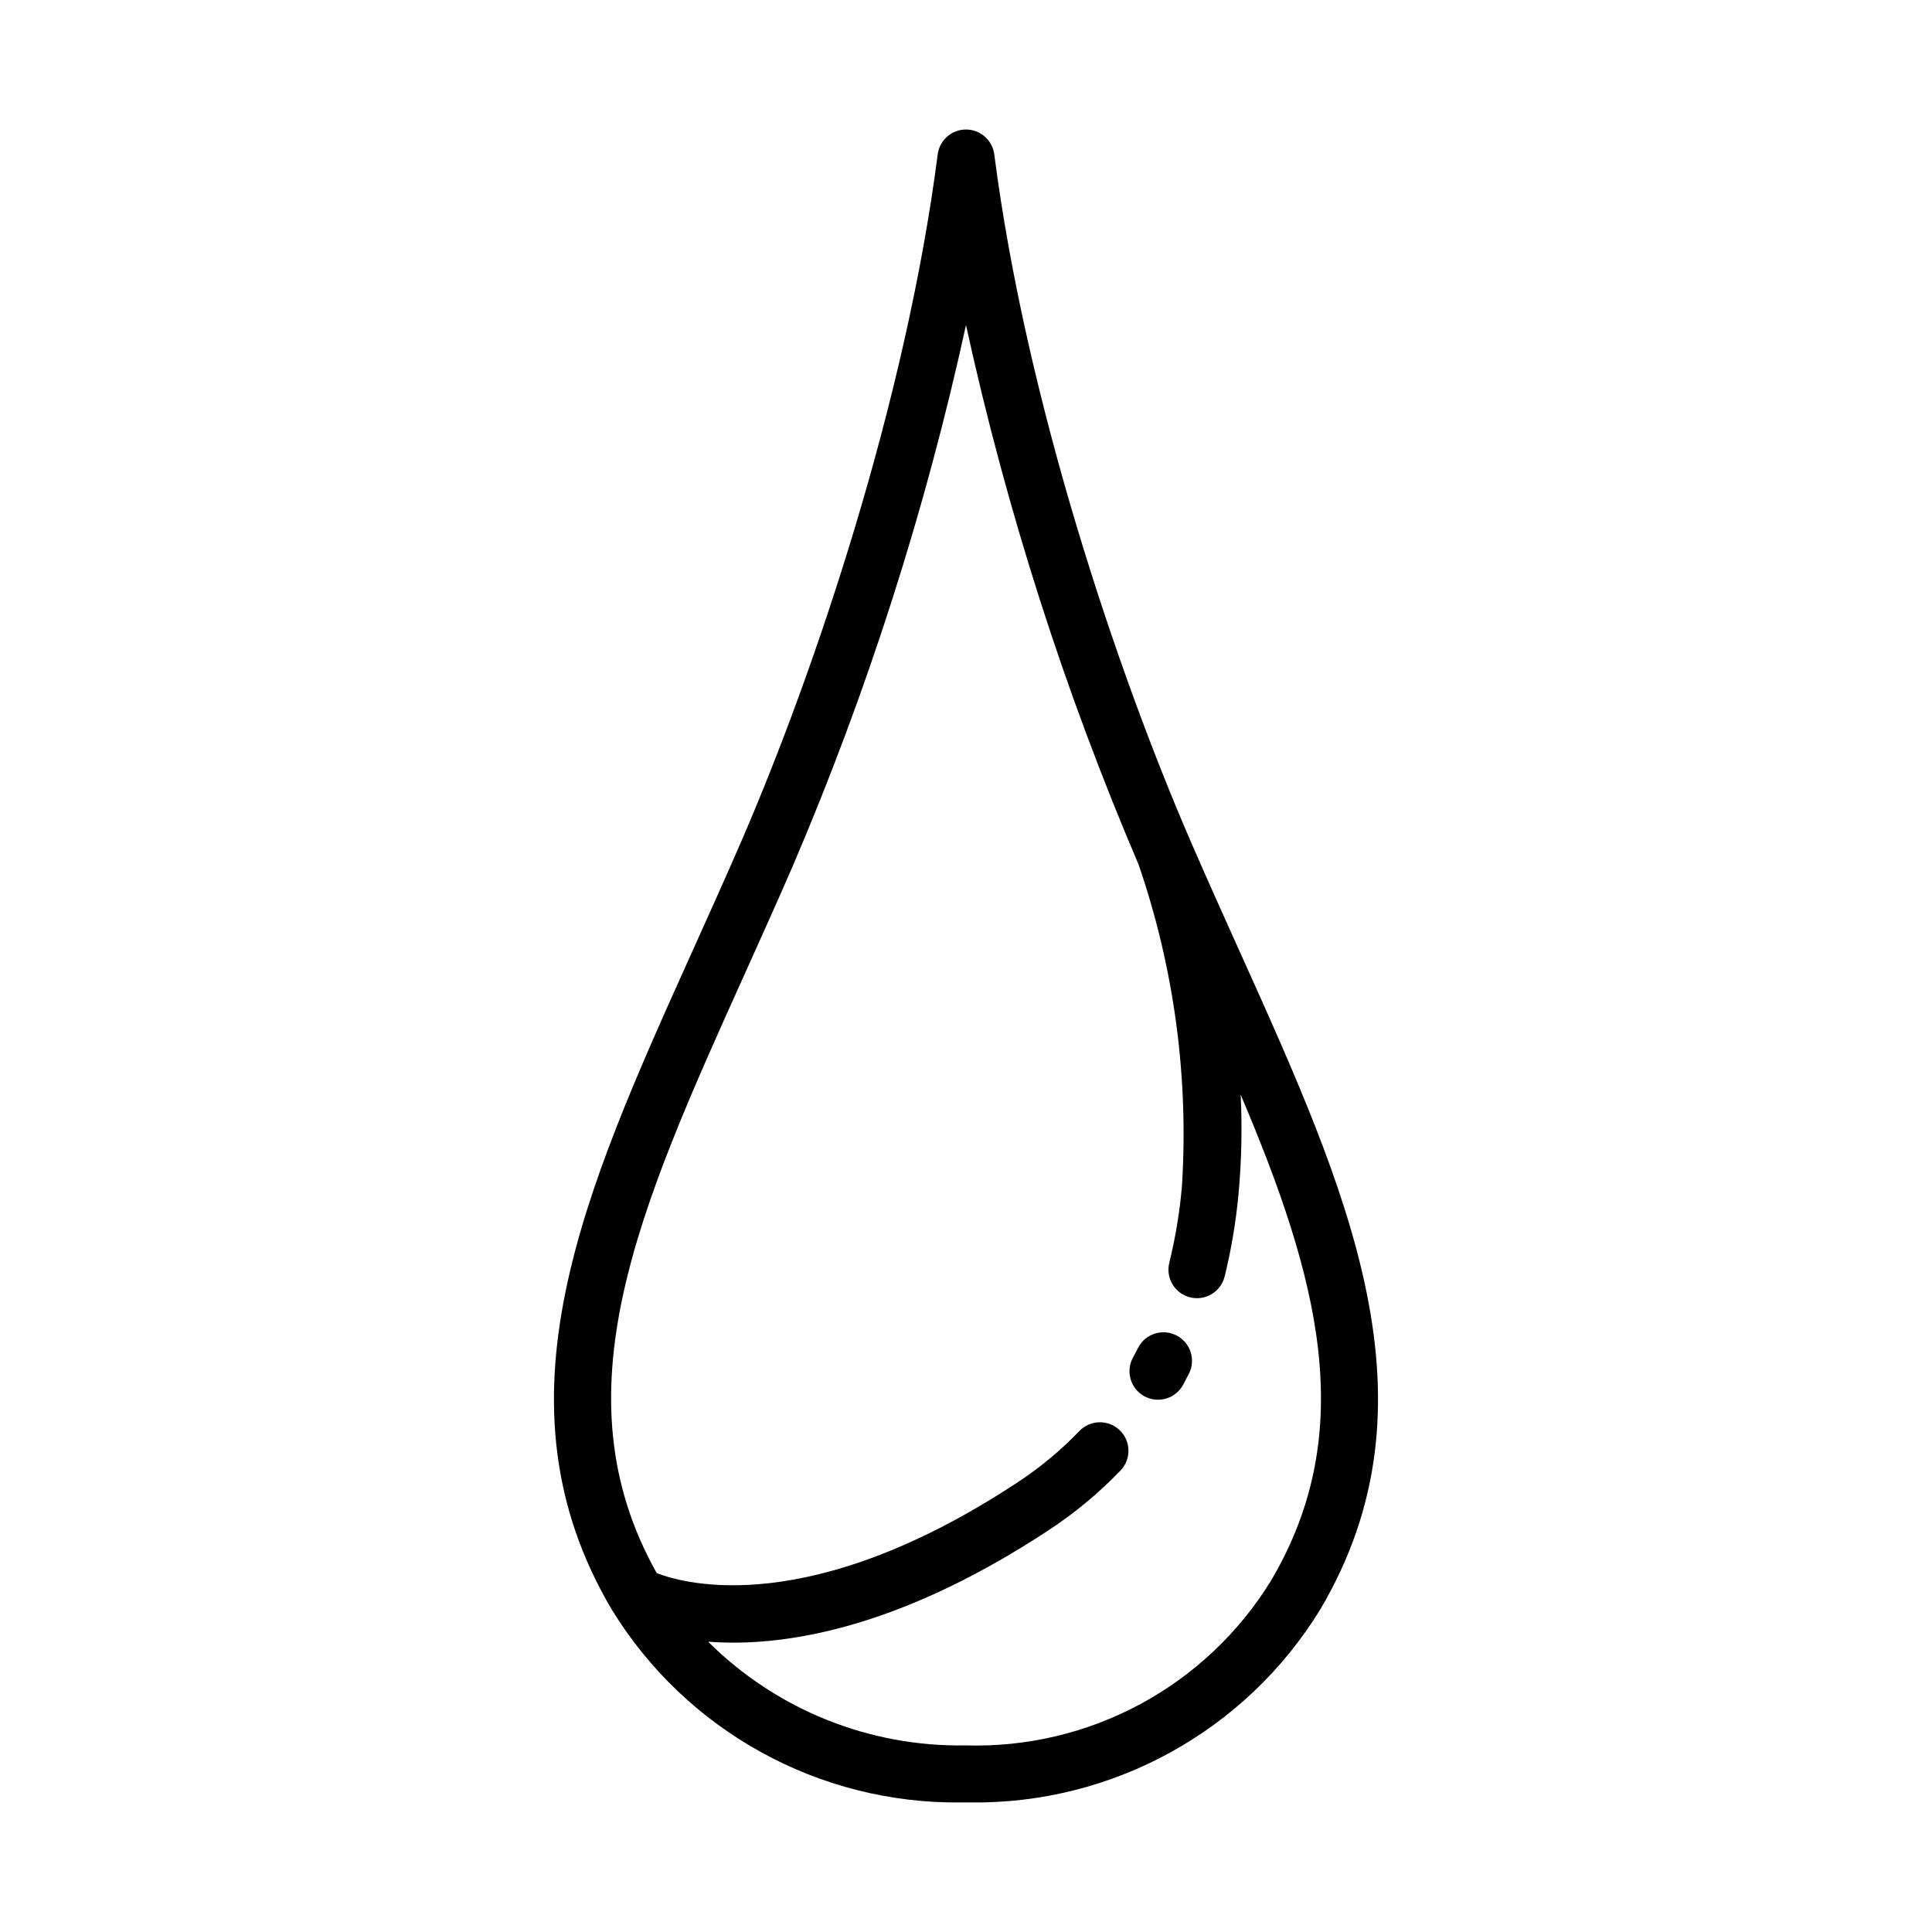 <?xml version="1.0" encoding="UTF-8"?>
<!-- Uploaded to: ICON Repo, www.iconrepo.com, Generator: ICON Repo Mixer Tools -->
<svg fill="#000000" width="800px" height="800px" version="1.1" viewBox="144 144 512 512" xmlns="http://www.w3.org/2000/svg">
 <g>
  <path d="m472.49 396.07c-4.191-9.305-8.5-18.863-12.781-28.723-19.734-45.461-43.816-117.26-52.215-182.43v-0.004c-0.488-3.769-3.695-6.59-7.496-6.59s-7.012 2.82-7.496 6.59c-8.395 65.16-32.477 136.96-52.215 182.43-4.281 9.859-8.59 19.418-12.785 28.723-28.91 64.121-53.879 119.5-21.359 174.52h0.004c19.727 32.141 54.898 51.539 92.605 51.082h2.34c37.758 0.5 72.992-18.906 92.754-51.082 32.523-55.02 7.555-110.4-21.355-174.52zm8.344 166.82c-8.457 13.754-20.391 25.027-34.594 32.695-14.207 7.664-30.184 11.445-46.32 10.961-25.535 0.457-50.164-9.461-68.262-27.484 2.086 0.16 4.301 0.254 6.66 0.254 19.16 0 47.316-5.957 83.438-29.703h0.004c6.977-4.566 13.414-9.906 19.195-15.918 2.887-3.012 2.781-7.797-0.234-10.684-3.016-2.883-7.797-2.781-10.684 0.234-4.992 5.188-10.555 9.793-16.578 13.734-54.812 36.039-87.926 26.82-95.418 23.914-26.758-47.633-4.668-96.711 23.242-158.62 4.223-9.363 8.562-18.984 12.871-28.91v-0.004c19.754-46.184 35.105-94.133 45.844-143.21 10.723 48.992 26.039 96.863 45.746 142.98 9.43 27.445 13.328 56.484 11.469 85.441-0.605 6.769-1.723 13.484-3.34 20.09-1.004 4.047 1.465 8.148 5.516 9.152 4.047 1.004 8.145-1.465 9.152-5.512 1.801-7.344 3.047-14.812 3.723-22.344 0.77-8.594 0.945-17.23 0.527-25.848 20.484 48.262 31.578 88.973 8.043 128.77z"/>
  <path d="m455.76 497.89c-1.789-0.91-3.863-1.074-5.769-0.453s-3.484 1.977-4.391 3.766c-0.434 0.859-0.883 1.715-1.348 2.562-2 3.664-0.652 8.258 3.012 10.258s8.258 0.648 10.258-3.016c0.535-0.984 1.051-1.969 1.555-2.957 0.906-1.785 1.066-3.859 0.445-5.766-0.621-1.906-1.977-3.484-3.762-4.394z"/>
 </g>
</svg>